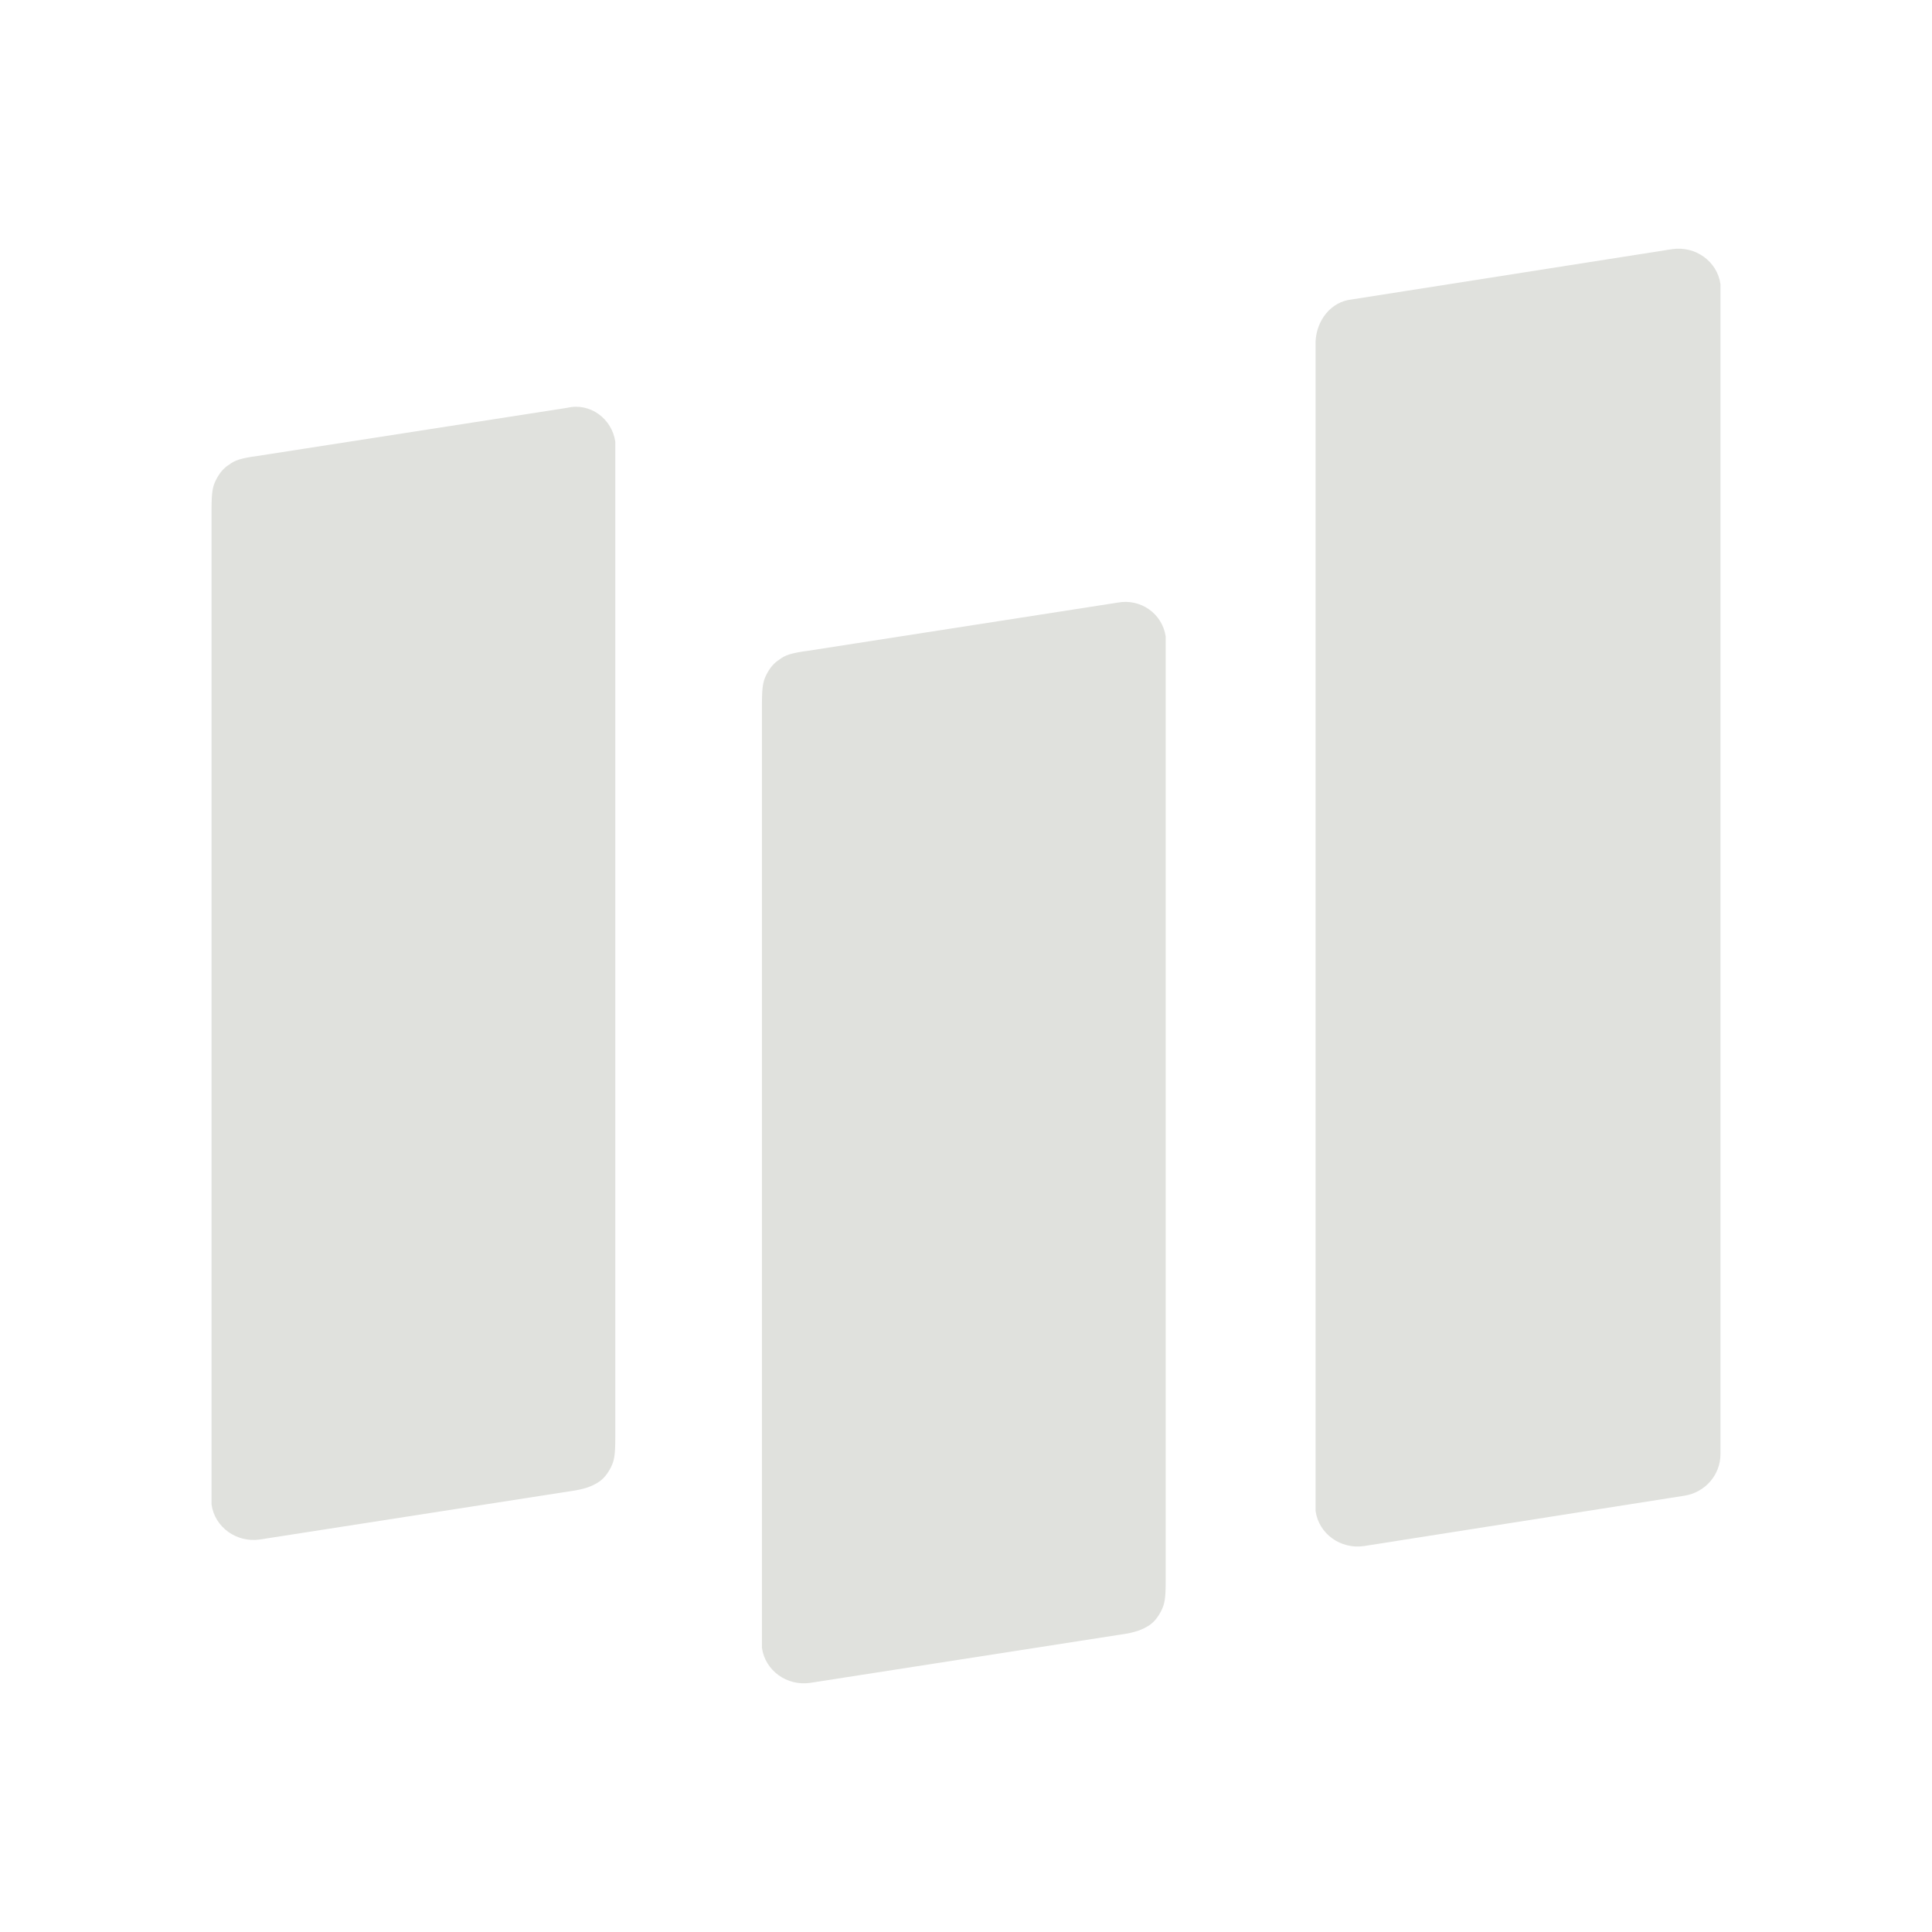 <svg width="55" height="55" viewBox="0 0 55 55" fill="none" xmlns="http://www.w3.org/2000/svg">
<path fill-rule="evenodd" clip-rule="evenodd" d="M38.48 8.525L47.607 7.092C48.261 6.998 48.885 7.434 48.978 8.089C48.978 8.151 48.978 8.213 48.978 8.276V41.396C48.978 41.988 48.542 42.487 47.95 42.58L38.823 44.014C38.169 44.107 37.546 43.671 37.452 43.017C37.452 42.954 37.452 42.892 37.452 42.83V9.709C37.484 9.117 37.889 8.587 38.48 8.525ZM33.185 18.122C33.185 18.184 33.185 18.246 33.185 18.308V45.011C33.185 45.509 33.154 45.665 33.06 45.852C32.967 46.039 32.842 46.195 32.687 46.288C32.531 46.382 32.344 46.475 31.877 46.537L23.061 47.908C22.407 48.002 21.784 47.566 21.691 46.911C21.691 46.849 21.691 46.787 21.691 46.724V20.053C21.691 19.555 21.722 19.399 21.815 19.212C21.909 19.025 22.033 18.869 22.189 18.776C22.345 18.651 22.532 18.589 22.999 18.527L31.814 17.156C32.468 17.031 33.091 17.467 33.185 18.122ZM17.516 12.575C17.516 12.638 17.516 12.7 17.516 12.762V40.929C17.516 41.428 17.485 41.583 17.392 41.77C17.298 41.957 17.174 42.113 17.018 42.206C16.862 42.3 16.675 42.393 16.208 42.456L7.393 43.827C6.738 43.92 6.115 43.484 6.022 42.83C6.022 42.767 6.022 42.705 6.022 42.643V14.507C6.022 14.009 6.053 13.853 6.147 13.666C6.24 13.479 6.365 13.323 6.52 13.23C6.676 13.105 6.863 13.043 7.33 12.98L16.146 11.61C16.8 11.454 17.423 11.921 17.516 12.575Z" fill="#E0E1DD"/>
</svg>
